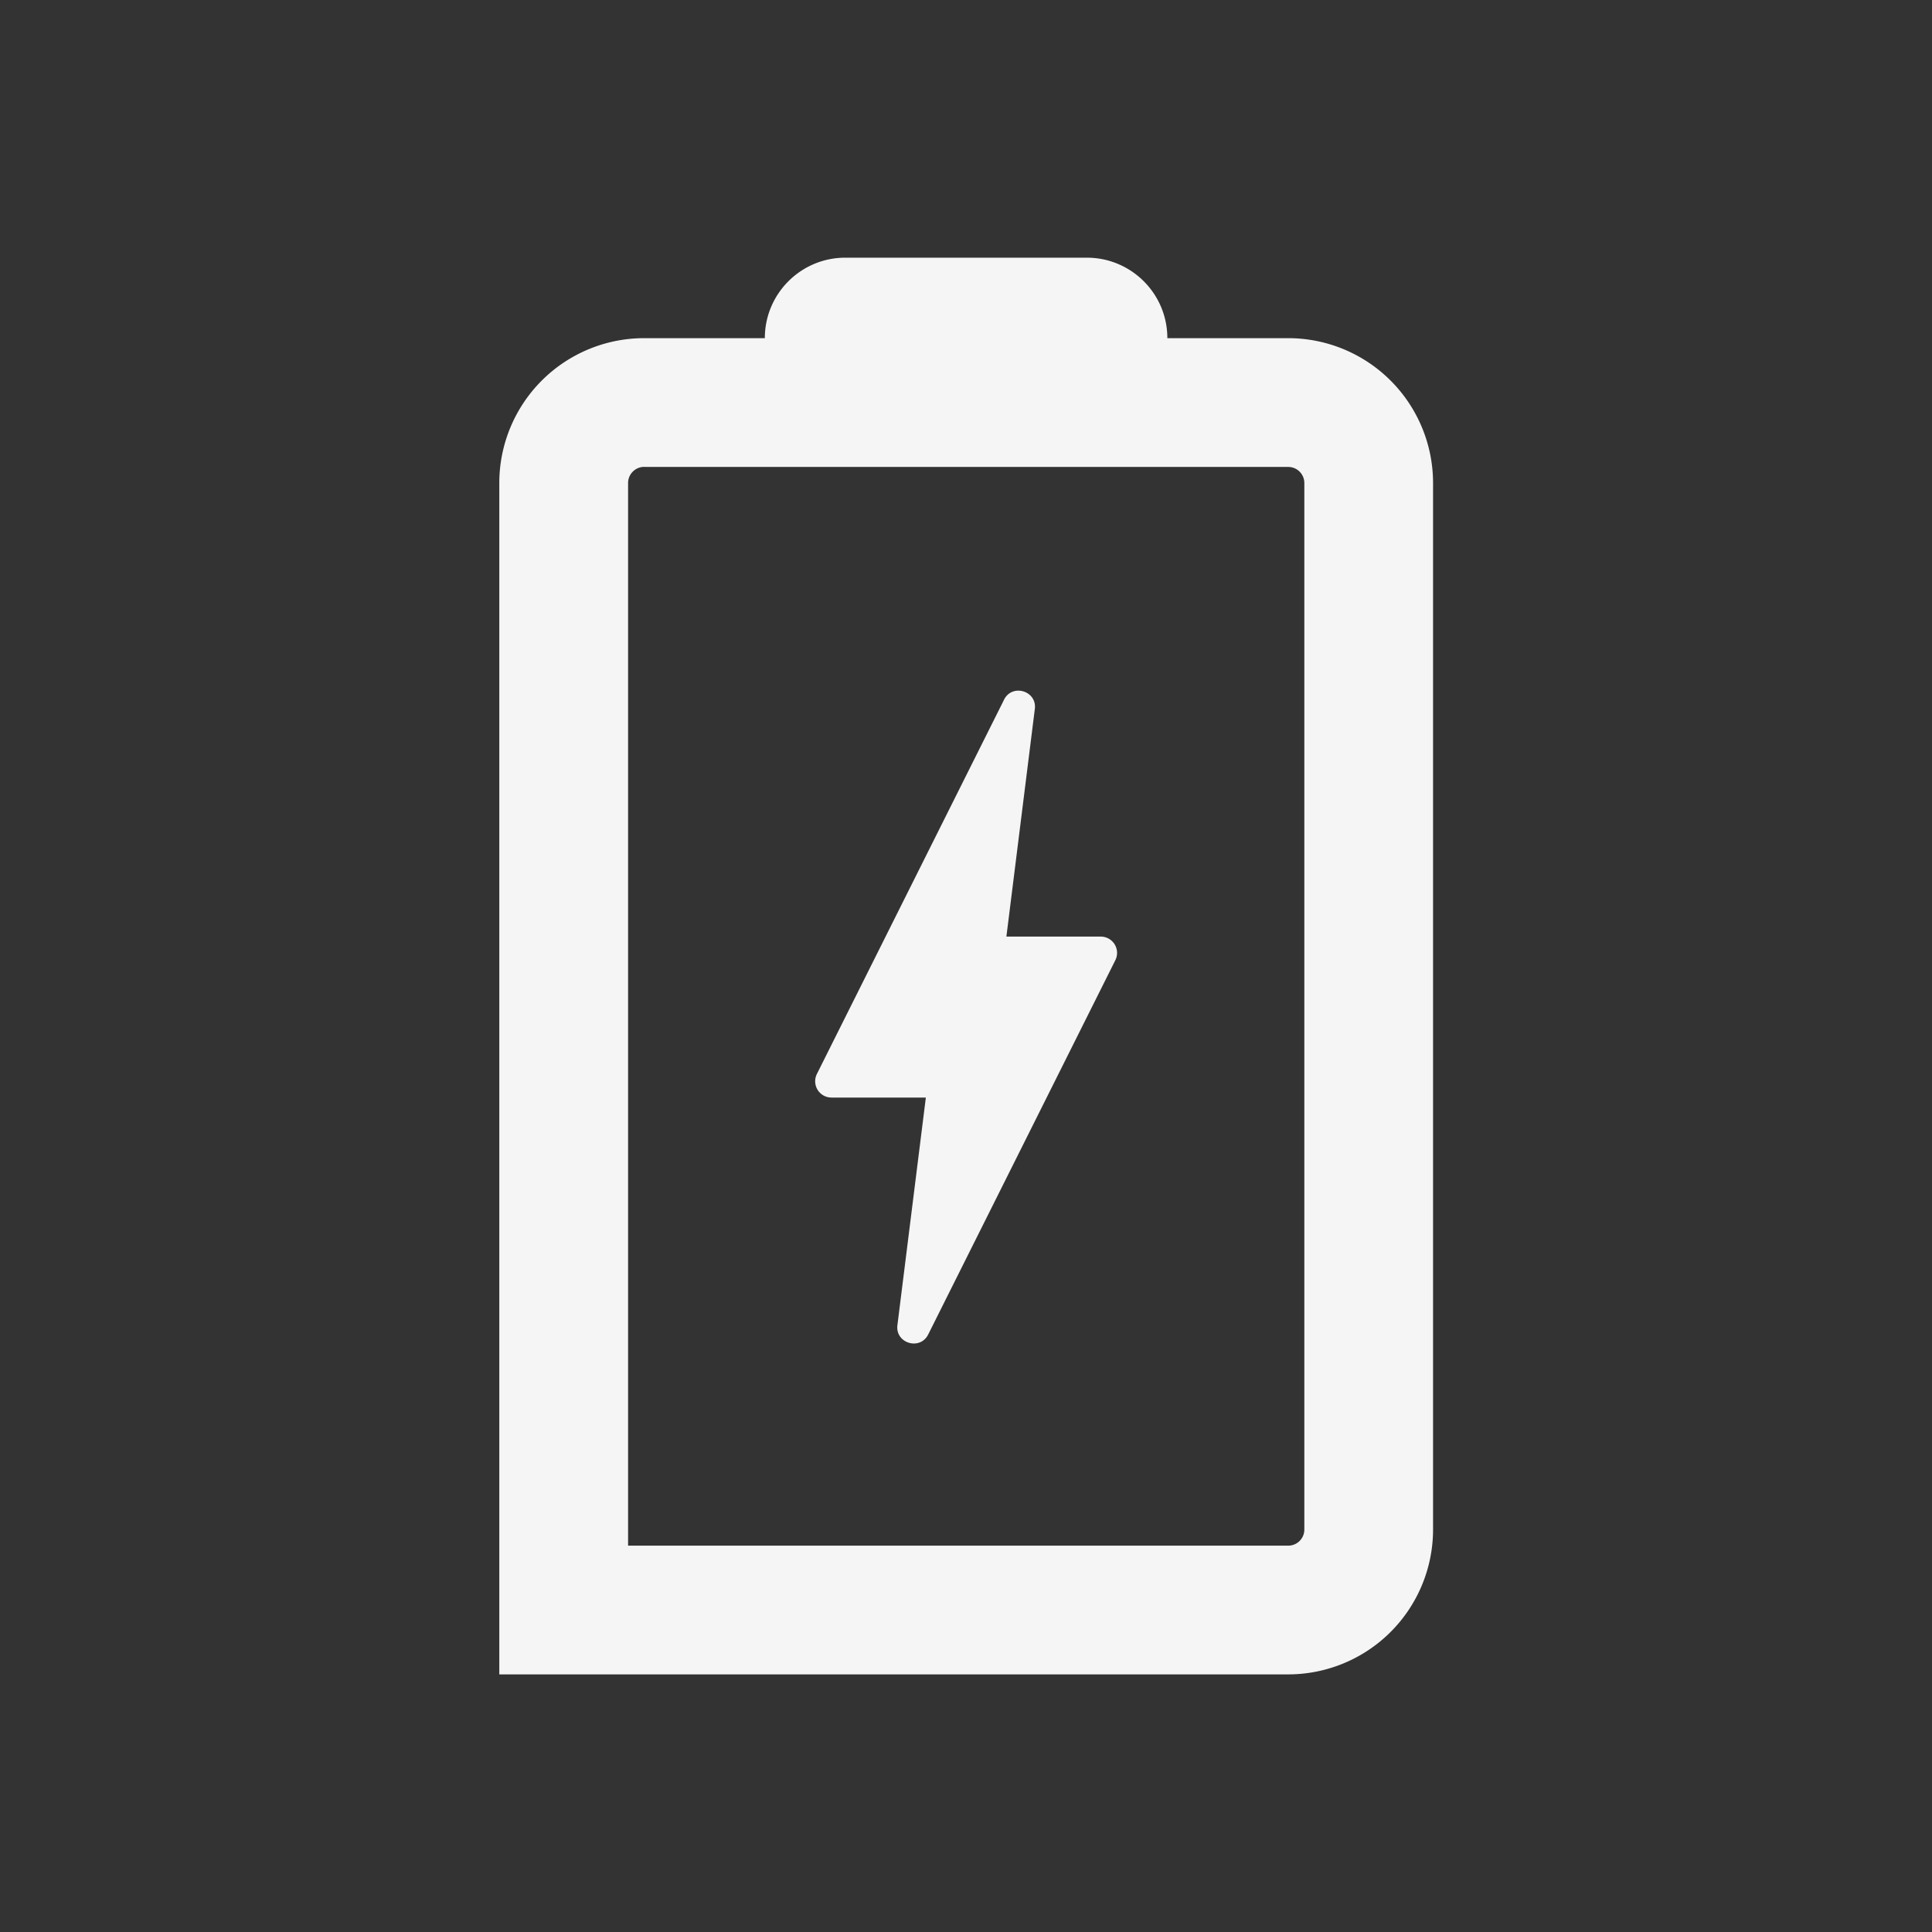 <svg width="32" height="32" viewBox="0 0 32 32" fill="none" xmlns="http://www.w3.org/2000/svg"><rect x="0" y="0" width="32" height="32" fill="#333333" stroke="none"/><path d="M16.63 11.59l-3.1 6.199a.27.27 0 00.242.39h1.563l-.471 3.77c-.038.3.374.425.51.154l3.1-6.2a.27.27 0 00-.242-.39h-1.563l.471-3.77c.038-.3-.374-.425-.51-.154z" fill="#fff" fill-opacity=".95"/><path d="M14.001 4.268c-.736 0-1.333.597-1.333 1.333H10.67A2.4 2.4 0 008.27 8v19.733h13.066a2.4 2.4 0 002.4-2.4V8.001a2.4 2.4 0 00-2.4-2.4h-2.001c0-.736-.597-1.333-1.334-1.333h-4zM10.67 7.734h10.667c.148 0 .267.12.267.267v17.333c0 .148-.12.267-.267.267H10.403V8c0-.147.12-.267.266-.267z" fill="#fff" fill-opacity=".95"/></svg>
